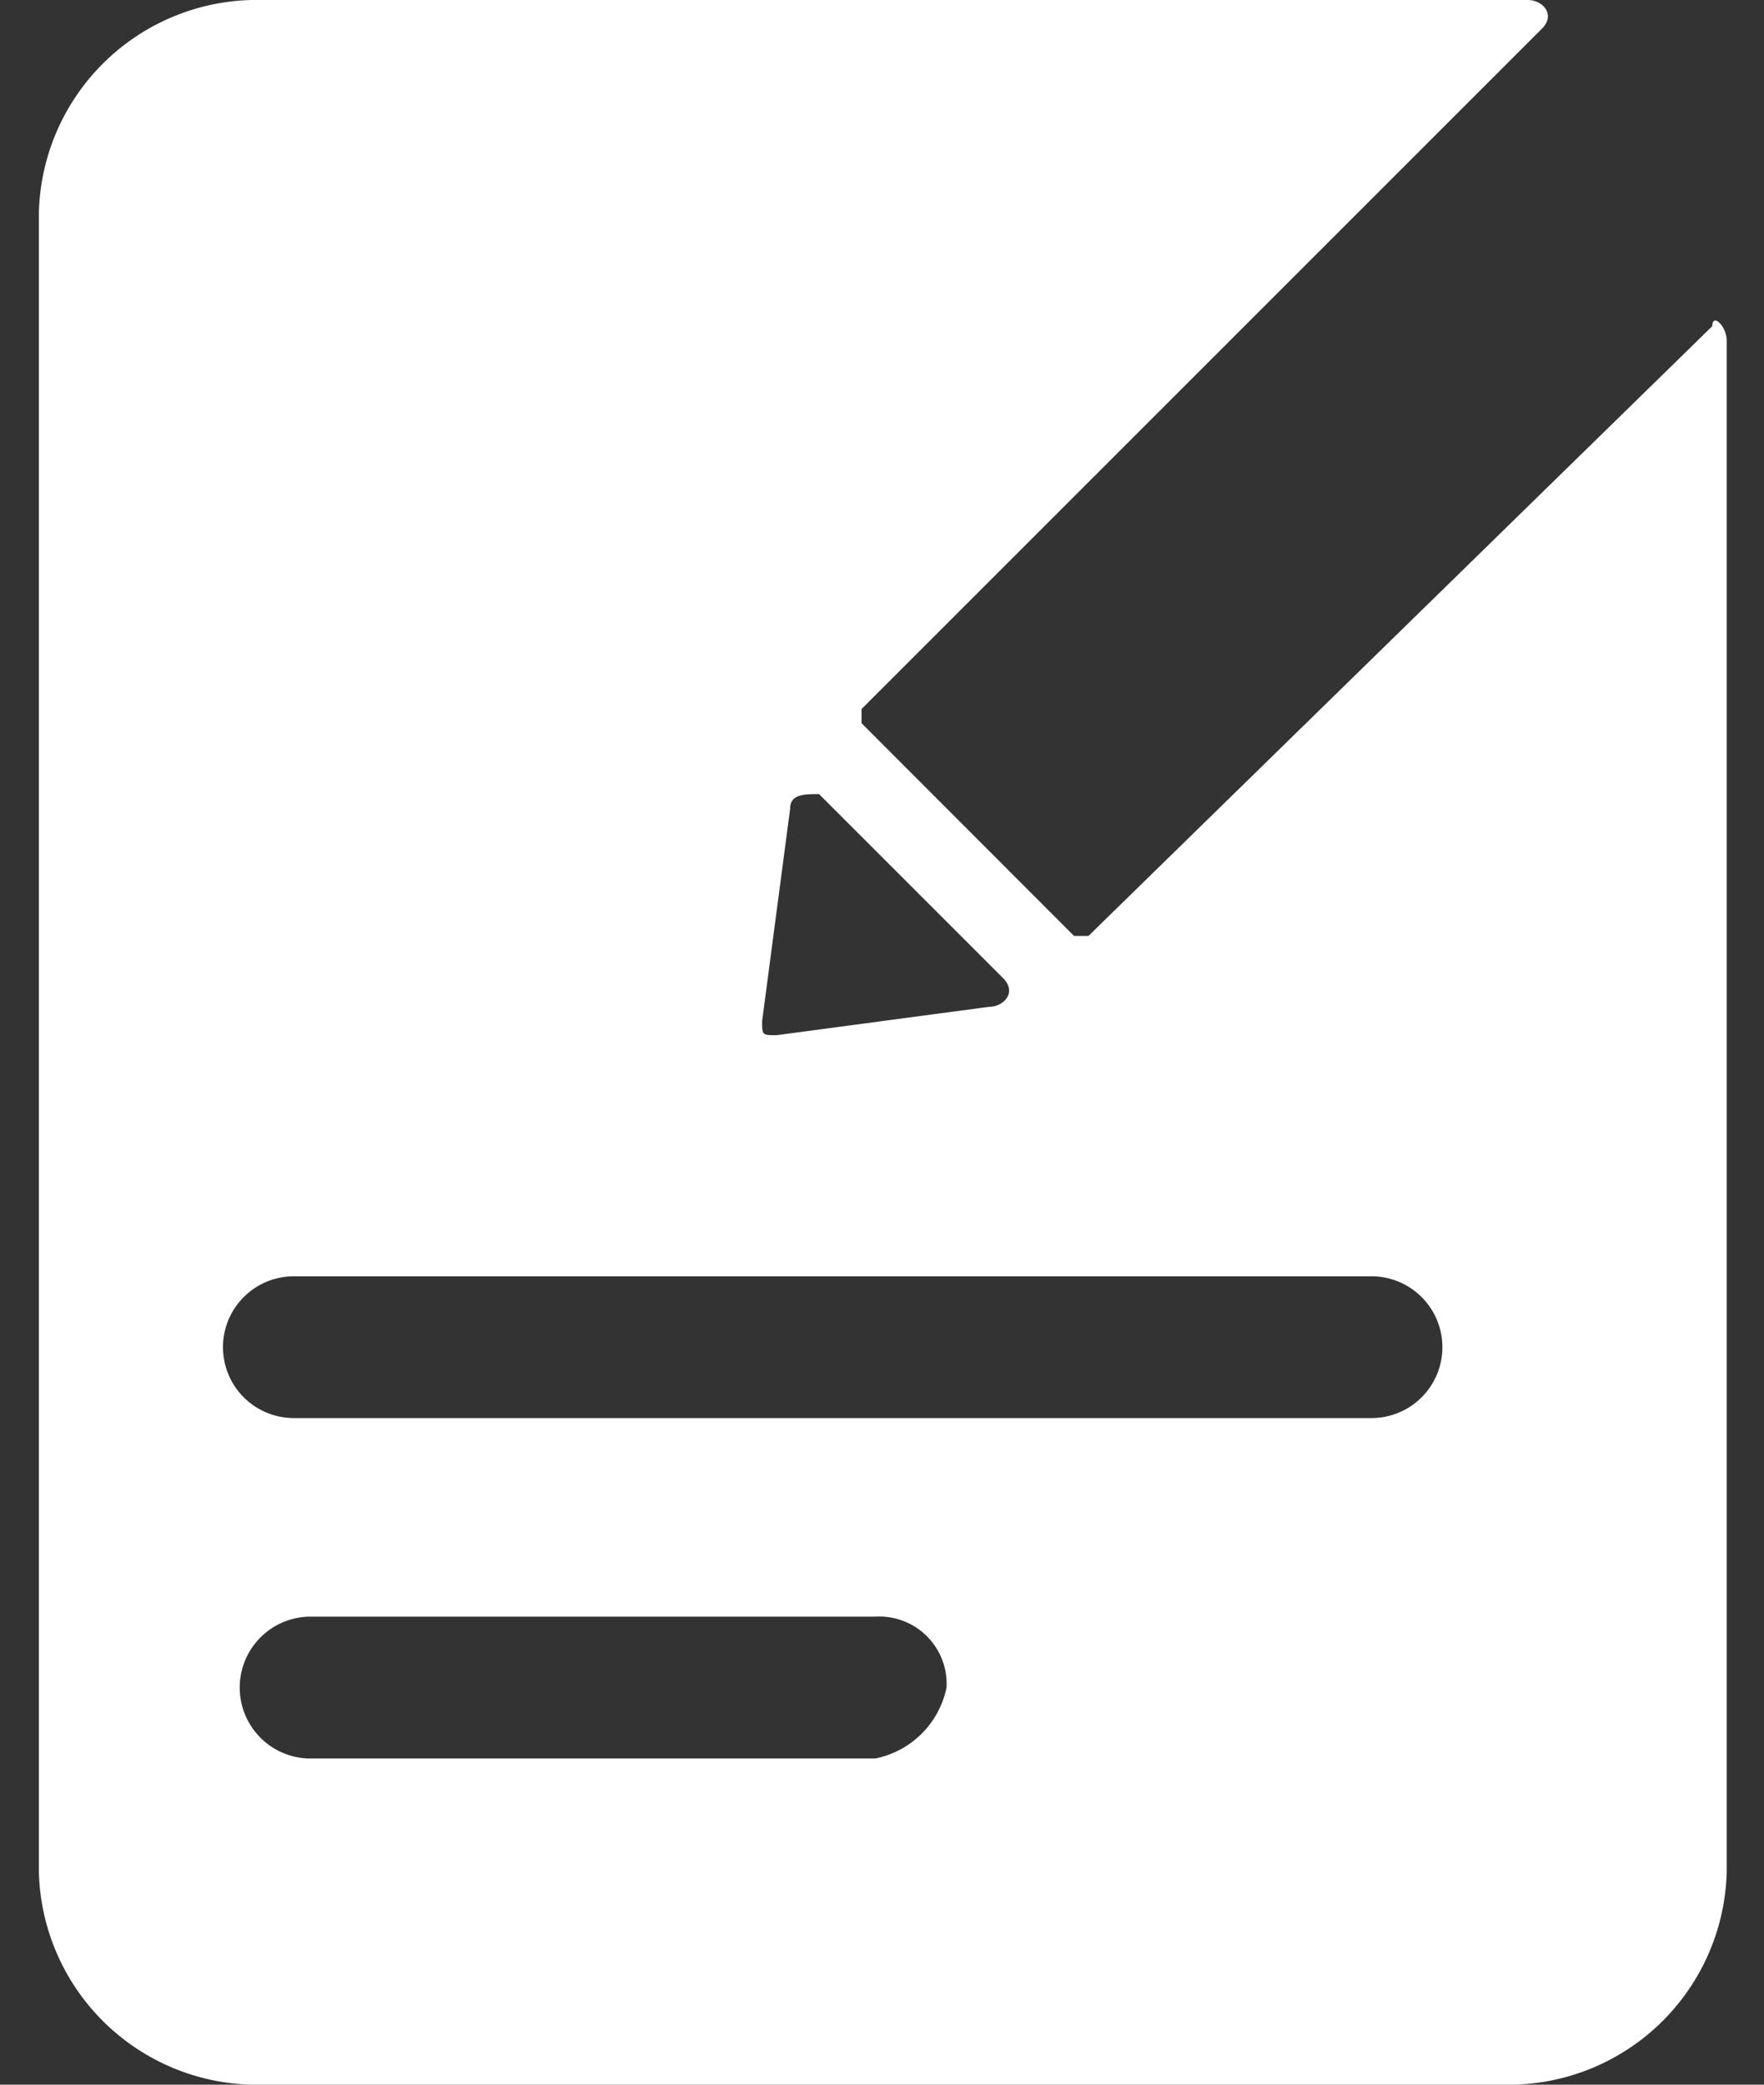 <svg xmlns="http://www.w3.org/2000/svg" width="22" height="26" viewBox="0 0 22 26">
  <rect x="0" y="0" width="22" height="26" fill="#333333" stroke="none"/>
  <defs>
    <style>
      .cls-1 {
        fill: #fff;
        fill-rule: evenodd;
      }
    </style>
  </defs>
  <path id="形状_863" data-name="形状 863" class="cls-1" d="M1759.87,425.068l-7.78,7.605h-0.18l-2.65-2.653v-0.177l8.49-8.49c0.17-.176,0-0.353-0.18-0.353h-15.92a2.72,2.72,0,0,0-2.65,2.652v20.695a2.721,2.721,0,0,0,2.65,2.653h15.74a2.723,2.723,0,0,0,2.66-2.653v-19.1c0-.176-0.18-0.353-0.18-0.176h0Zm-11.5,6.013c0-.177.18-0.177,0.36-0.177l2.3,2.3c0.17,0.177,0,.353-0.18.353l-2.65.354c-0.18,0-.18,0-0.18-0.177l0.35-2.653h0Zm1.06,11.851h-7.07a0.885,0.885,0,0,1,0-1.769h7.07a0.84,0.84,0,0,1,.89.884,1.135,1.135,0,0,1-.89.885h0Zm6.19-4.246h-13.44a0.884,0.884,0,0,1,0-1.768h13.44A0.884,0.884,0,1,1,1755.62,438.686Z" transform="translate(-1738.515 -421)"/>
</svg>
